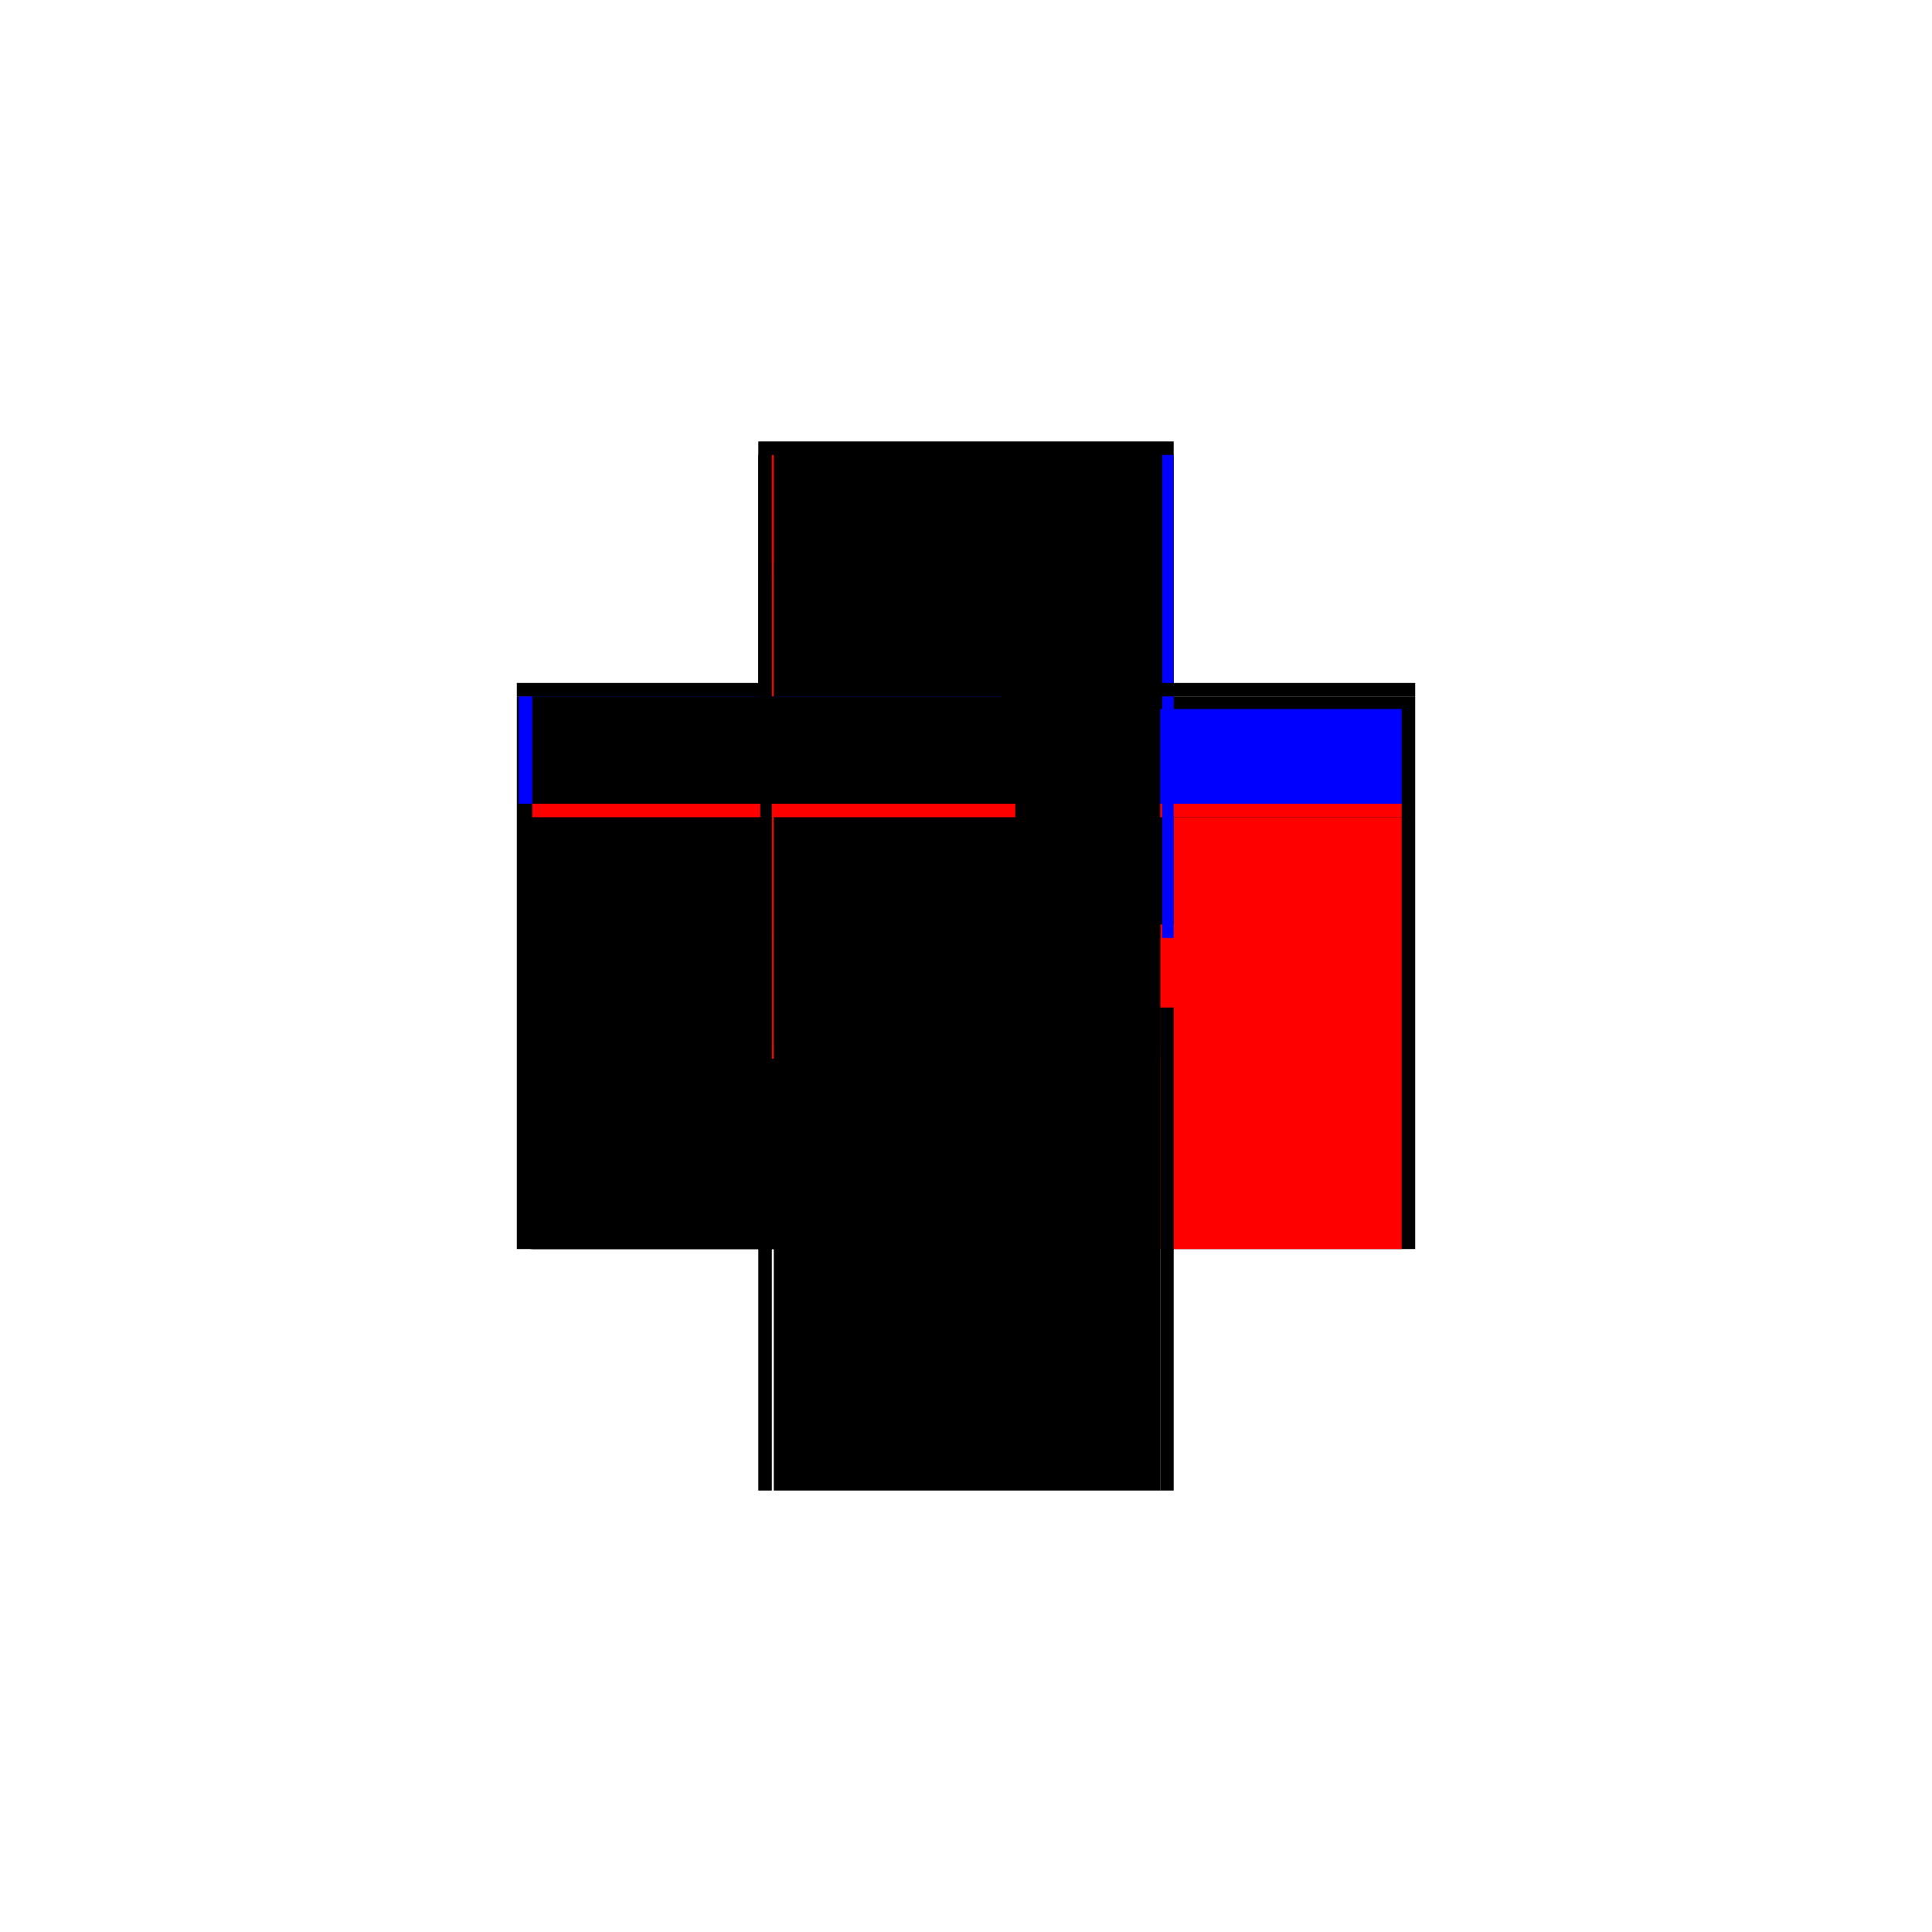 <?xml version="1.0" encoding="utf-8" ?>
<svg xmlns="http://www.w3.org/2000/svg" xmlns:ev="http://www.w3.org/2001/xml-events" xmlns:xlink="http://www.w3.org/1999/xlink" baseProfile="full" height="100%" version="1.1" viewBox="-1,-1,2,2" width="100%">
  <defs>
    <style type="text/css"><![CDATA[.vectorEffectClass {vector-effect: non-scaling-stroke;}]]></style>
  </defs>
  <line class="vectorEffectClass" fill="none" stroke="black" stroke-width="0.5" x1="0.215" x2="0.215" y1="0.293" y2="-0.279"/>
  <line class="vectorEffectClass" fill="none" stroke="black" stroke-width="0.5" x1="-0.215" x2="-0.215" y1="0.293" y2="-0.279"/>
  <line class="vectorEffectClass" fill="none" stroke="black" stroke-width="0.5" x1="-0.199" x2="-0.199" y1="0.293" y2="-0.154"/>
  <line class="vectorEffectClass" fill="none" stroke="red" stroke-width="0.5" x1="0.201" x2="0.201" y1="0.293" y2="-0.154"/>
  <line class="vectorEffectClass" fill="none" stroke="black" stroke-width="0.5" x1="-0.201" x2="-0.201" y1="0.293" y2="-0.154"/>
  <line class="vectorEffectClass" fill="none" stroke="black" stroke-width="0.5" x1="-0.215" x2="0.215" y1="-0.293" y2="-0.293"/>
  <line class="vectorEffectClass" fill="none" stroke="black" stroke-width="0.5" x1="-0.199" x2="0.201" y1="-0.279" y2="-0.279"/>
  <line class="vectorEffectClass" fill="none" stroke="black" stroke-width="0.5" x1="-0.199" x2="0.201" y1="0.293" y2="0.293"/>
  <line class="vectorEffectClass" fill="none" stroke="black" stroke-width="0.5" x1="-0.199" x2="0.201" y1="-0.154" y2="-0.154"/>
  <line class="vectorEffectClass" fill="none" stroke="black" stroke-width="0.5" x1="-0.201" x2="-0.201" y1="-0.154" y2="-0.279"/>
  <line class="vectorEffectClass" fill="none" stroke="blue" stroke-width="0.5" x1="0.201" x2="0.201" y1="-0.168" y2="-0.266"/>
  <line class="vectorEffectClass" fill="none" stroke="red" stroke-width="0.5" x1="0.201" x2="0.201" y1="-0.154" y2="-0.168"/>
  <line class="vectorEffectClass" fill="none" stroke="blue" stroke-width="0.5" x1="0.203" x2="0.215" y1="-0.279" y2="-0.279"/>
  <line class="vectorEffectClass" fill="none" stroke="black" stroke-width="0.5" x1="0.201" x2="0.215" y1="0.293" y2="0.293"/>
  <line class="vectorEffectClass" fill="none" stroke="black" stroke-width="0.5" x1="-0.215" x2="-0.201" y1="0.293" y2="0.293"/>
  <line class="vectorEffectClass" fill="none" stroke="black" stroke-width="0.5" x1="-0.215" x2="-0.215" y1="-0.279" y2="-0.293"/>
  <line class="vectorEffectClass" fill="none" stroke="black" stroke-width="0.5" x1="0.215" x2="0.215" y1="-0.279" y2="-0.293"/>
  <line class="vectorEffectClass" fill="none" stroke="black" stroke-width="0.5" x1="-0.213" x2="-0.201" y1="-0.279" y2="-0.279"/>
  <line class="vectorEffectClass" fill="none" stroke="black" stroke-width="0.5" x1="-0.215" x2="-0.213" y1="-0.279" y2="-0.279"/>
  <line class="vectorEffectClass" fill="none" stroke="red" stroke-width="0.5" x1="-0.201" x2="-0.199" y1="-0.279" y2="-0.279"/>
  <line class="vectorEffectClass" fill="none" stroke="red" stroke-width="0.5" x1="-0.201" x2="-0.199" y1="-0.154" y2="-0.154"/>
  <line class="vectorEffectClass" fill="none" stroke="black" stroke-dasharray="5.0 5.0" stroke-width="0.5" x1="-0.199" x2="0.201" y1="-0.168" y2="-0.168"/>
  <line class="vectorEffectClass" fill="none" stroke="blue" stroke-dasharray="5.0 5.0" stroke-width="0.5" x1="-0.213" x2="-0.213" y1="-0.168" y2="-0.279"/>
  <line class="vectorEffectClass" fill="none" stroke="black" stroke-dasharray="5.0 5.0" stroke-width="0.5" x1="-0.199" x2="-0.199" y1="-0.168" y2="-0.279"/>
  <line class="vectorEffectClass" fill="none" stroke="red" stroke-dasharray="5.0 5.0" stroke-width="0.5" x1="-0.199" x2="-0.199" y1="-0.154" y2="-0.168"/>
  <line class="vectorEffectClass" fill="none" stroke="black" stroke-dasharray="5.0 5.0" stroke-width="0.5" x1="-0.213" x2="-0.201" y1="-0.154" y2="-0.154"/>
</svg>
